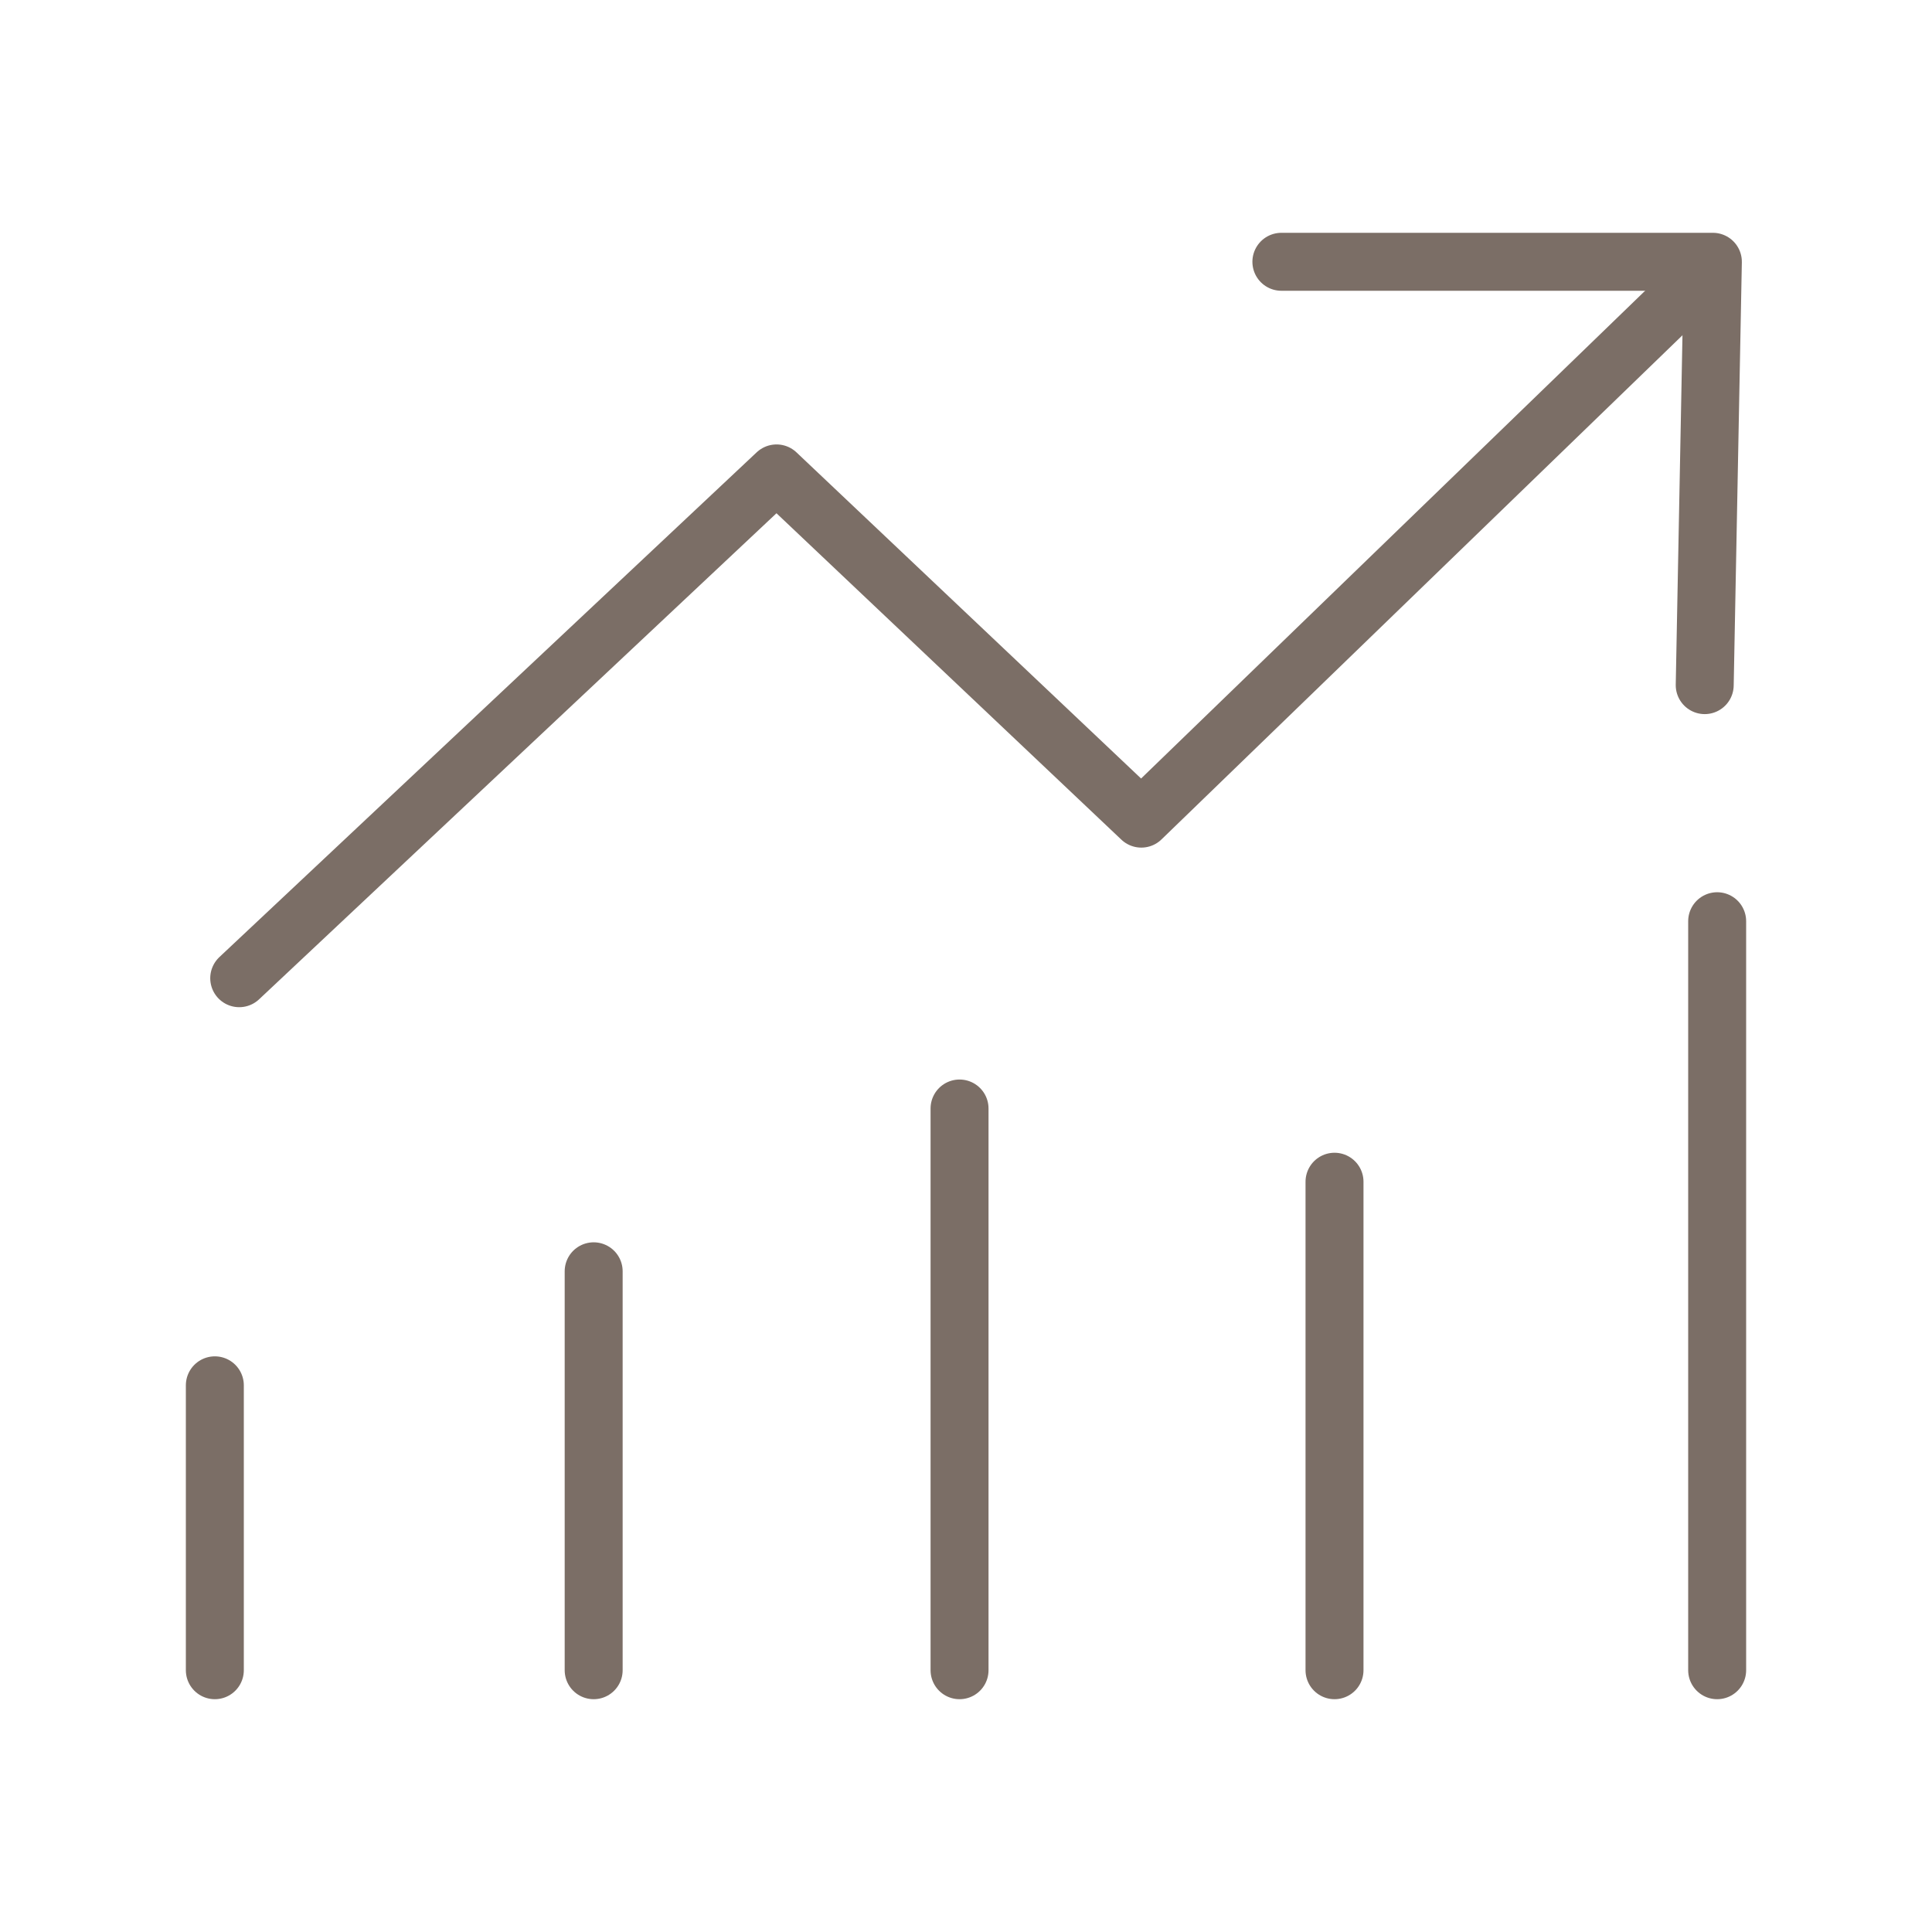 <svg id="Capa_1" data-name="Capa 1" xmlns="http://www.w3.org/2000/svg" viewBox="0 0 500 500"><defs><style>.cls-1{fill:none;stroke:#7b6e66;stroke-linecap:round;stroke-linejoin:round;stroke-width:15px;}</style></defs><polyline class="cls-1" points="61.91 253.16 200.97 122.52 295.37 211.86 439.07 72.8"/><polyline class="cls-1" points="331.62 67.75 443.29 67.75 441.18 177.31"/><line class="cls-1" x1="55.6" y1="358.52" x2="55.6" y2="432.25"/><line class="cls-1" x1="153.64" y1="329.01" x2="153.64" y2="432.25"/><line class="cls-1" x1="345.37" y1="305.83" x2="345.37" y2="432.25"/><line class="cls-1" x1="444.4" y1="238.41" x2="444.4" y2="432.25"/><line class="cls-1" x1="248.33" y1="286.88" x2="248.33" y2="432.25"/></svg>
